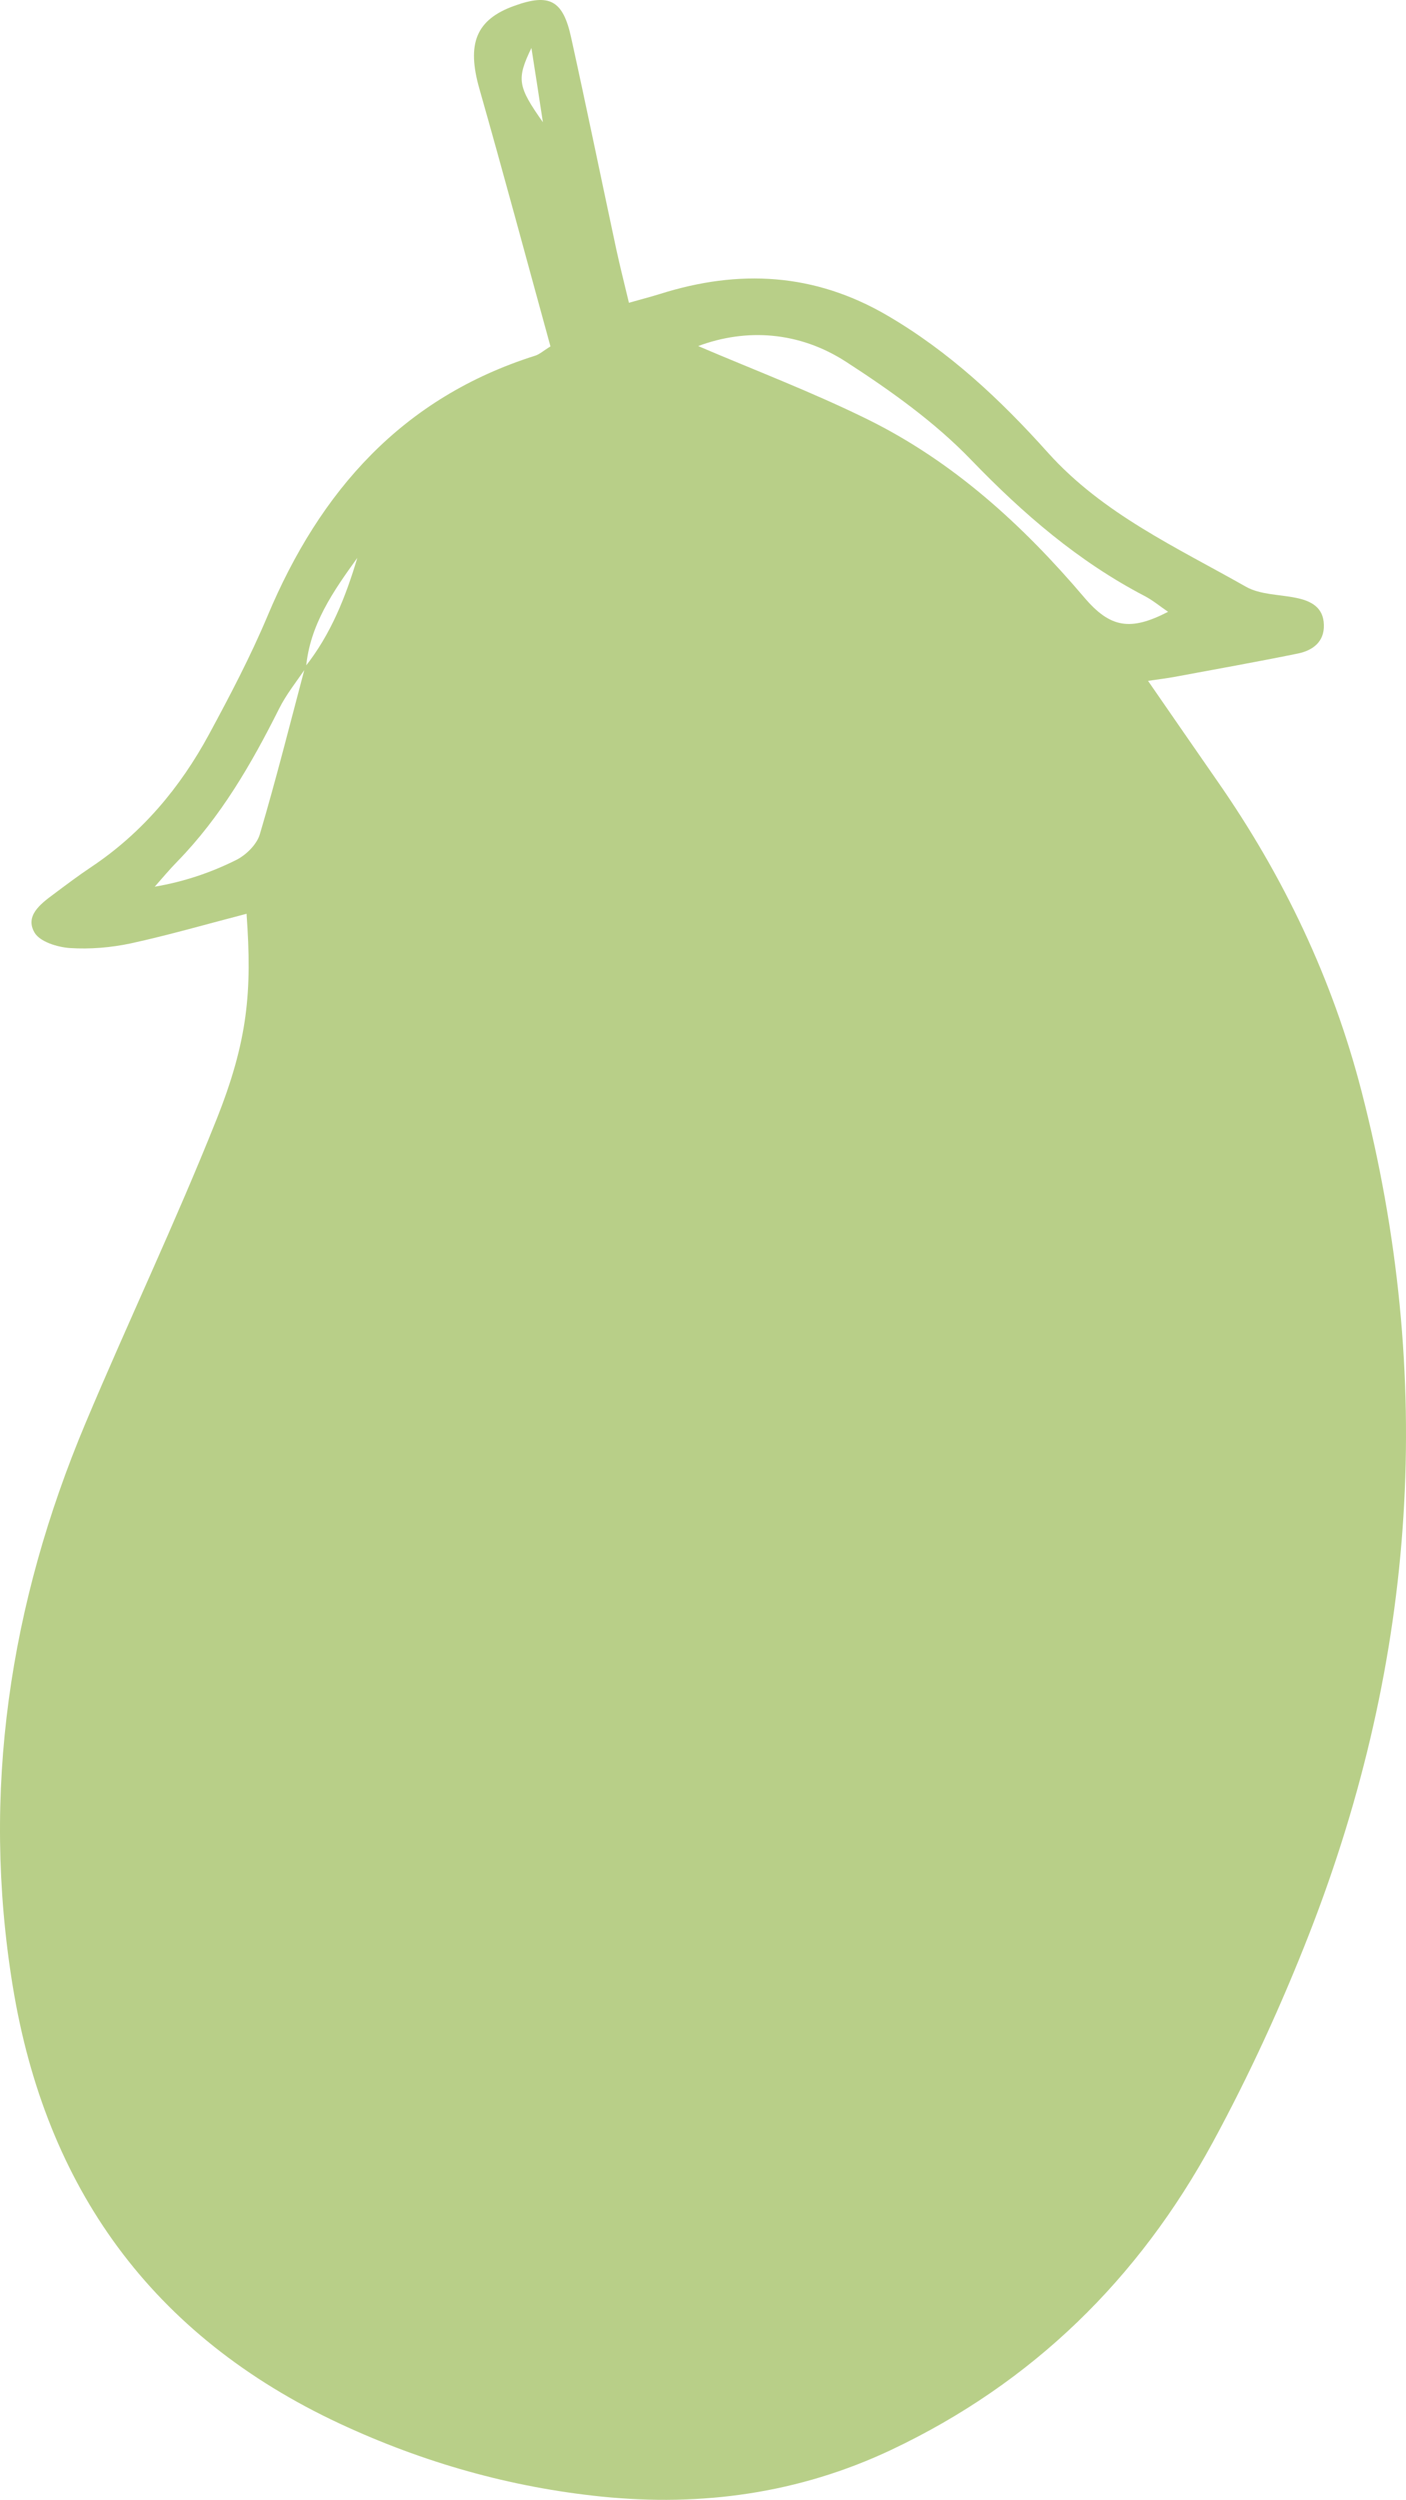 <?xml version="1.0" encoding="UTF-8"?> <svg xmlns="http://www.w3.org/2000/svg" width="646" height="1148" viewBox="0 0 646 1148" fill="none"><path d="M113.361 419.613C94.799 424.42 77.572 429.426 60.078 433.231C50.998 435.167 41.383 435.968 32.101 435.368C26.359 434.967 18.347 432.497 15.876 428.292C11.402 420.681 18.48 415.208 24.423 410.802C30.232 406.463 35.974 402.124 41.983 398.118C65.353 382.498 82.847 361.603 96.067 337.171C105.682 319.414 115.097 301.457 122.909 282.899C147.014 225.423 184.872 182.633 245.901 163.341C247.837 162.741 249.507 161.205 252.912 159.069C242.095 119.75 231.479 80.165 220.261 40.779C214.385 20.152 218.592 9.004 236.353 2.662C252.444 -3.145 258.654 0.059 262.393 17.148C269.538 49.524 276.215 82.034 283.159 114.477C284.828 122.154 286.764 129.83 288.968 139.043C294.31 137.507 298.85 136.372 303.324 134.97C339.513 123.555 374.101 125.291 407.619 144.85C436.131 161.472 459.701 183.568 481.468 207.867C506.707 235.971 540.493 251.324 572.409 269.415C578.953 273.153 587.767 272.953 595.512 274.555C602.456 275.957 608.065 278.961 608.265 286.905C608.532 294.782 603.124 298.72 596.313 300.122C577.284 303.994 558.187 307.398 539.158 310.936C536.554 311.404 533.883 311.738 527.473 312.672C539.158 329.561 549.173 344.114 559.255 358.599C589.703 402.257 612.205 449.453 625.559 501.121C659.545 632.628 650.865 761.599 601.655 887.766C588.835 920.609 574.012 952.918 557.185 983.893C523.199 1046.44 474.523 1094.31 409.422 1125.08C366.956 1145.11 322.286 1151.18 276.415 1146.51C234.617 1142.24 194.621 1130.95 156.095 1113C69.693 1072.68 20.951 1004.52 5.861 912.131C-8.695 823.013 4.392 736.632 39.246 653.656C58.81 607.128 80.577 561.468 99.273 514.606C113.962 477.89 115.832 455.327 113.294 419.814L113.361 419.613ZM140.604 306.531C136.397 312.872 131.523 318.814 128.184 325.556C115.498 350.856 101.476 375.088 81.578 395.515C77.906 399.253 74.567 403.258 71.095 407.197C84.783 404.861 97.002 400.655 108.42 394.981C113.027 392.711 117.969 387.838 119.371 383.165C126.916 357.665 133.392 331.897 140.203 306.197C152.022 291.31 158.832 274.088 164.174 256.197C153.156 271.484 142.34 286.905 140.604 306.597V306.531ZM320.818 158.935C345.923 169.683 372.832 179.897 398.472 192.513C437.933 211.939 469.85 241.044 498.16 274.355C510.179 288.507 519.46 289.842 536.687 280.963C532.948 278.427 529.609 275.623 525.87 273.687C495.423 257.8 470.117 235.971 446.28 211.271C429.52 193.848 409.155 179.362 388.723 166.145C367.156 152.193 342.919 150.658 320.751 158.935H320.818ZM244.165 22.021C237.22 36.44 237.888 39.711 249.44 56.133C247.437 43.049 245.834 32.568 244.165 22.021Z" fill="#B8CF88"></path></svg> 